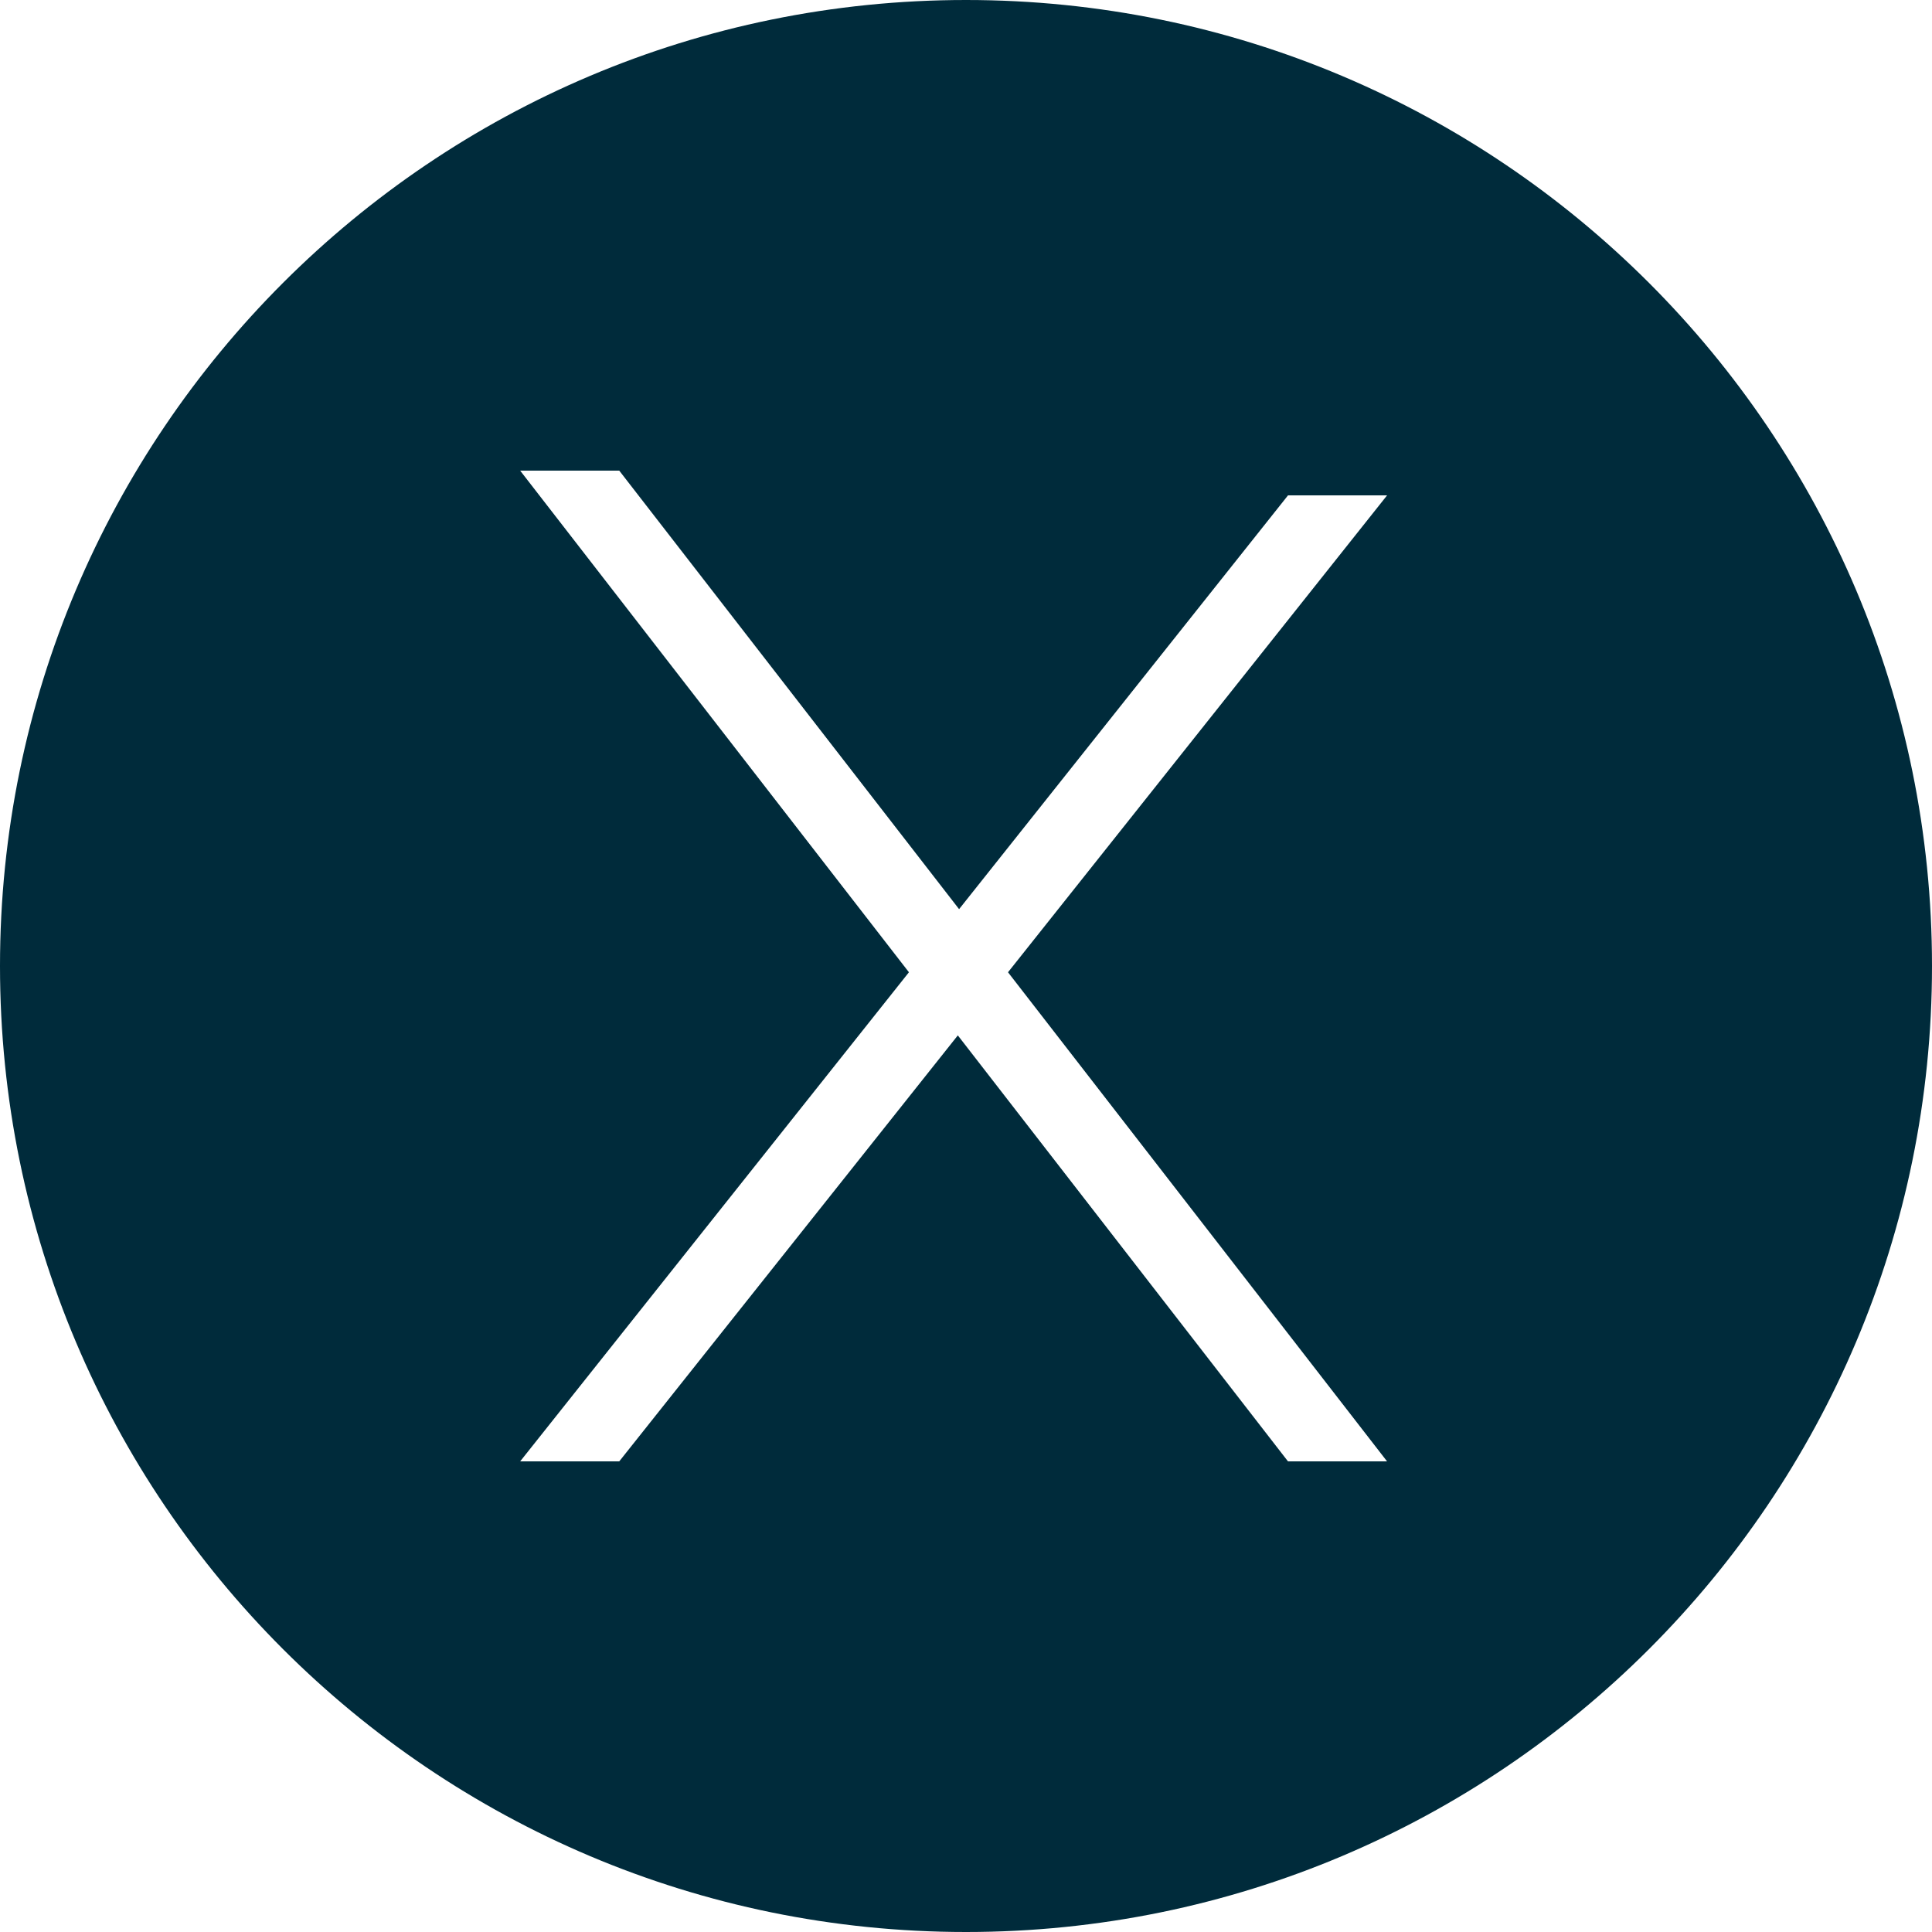<svg width="78" height="78" viewBox="0 0 78 78" fill="none" xmlns="http://www.w3.org/2000/svg">
<path fill-rule="evenodd" clip-rule="evenodd" d="M39 0C60.539 0 78 17.461 78 39C78 60.539 60.539 78 39 78C17.461 78 0 60.539 0 39C0 17.461 17.461 0 39 0ZM25 19H21L36.696 39.253L21 59H25L38.67 41.801L52 59H56L40.696 39.253L56 20H52L38.721 36.705L25 19Z" fill="#002B3B"/>
</svg>
